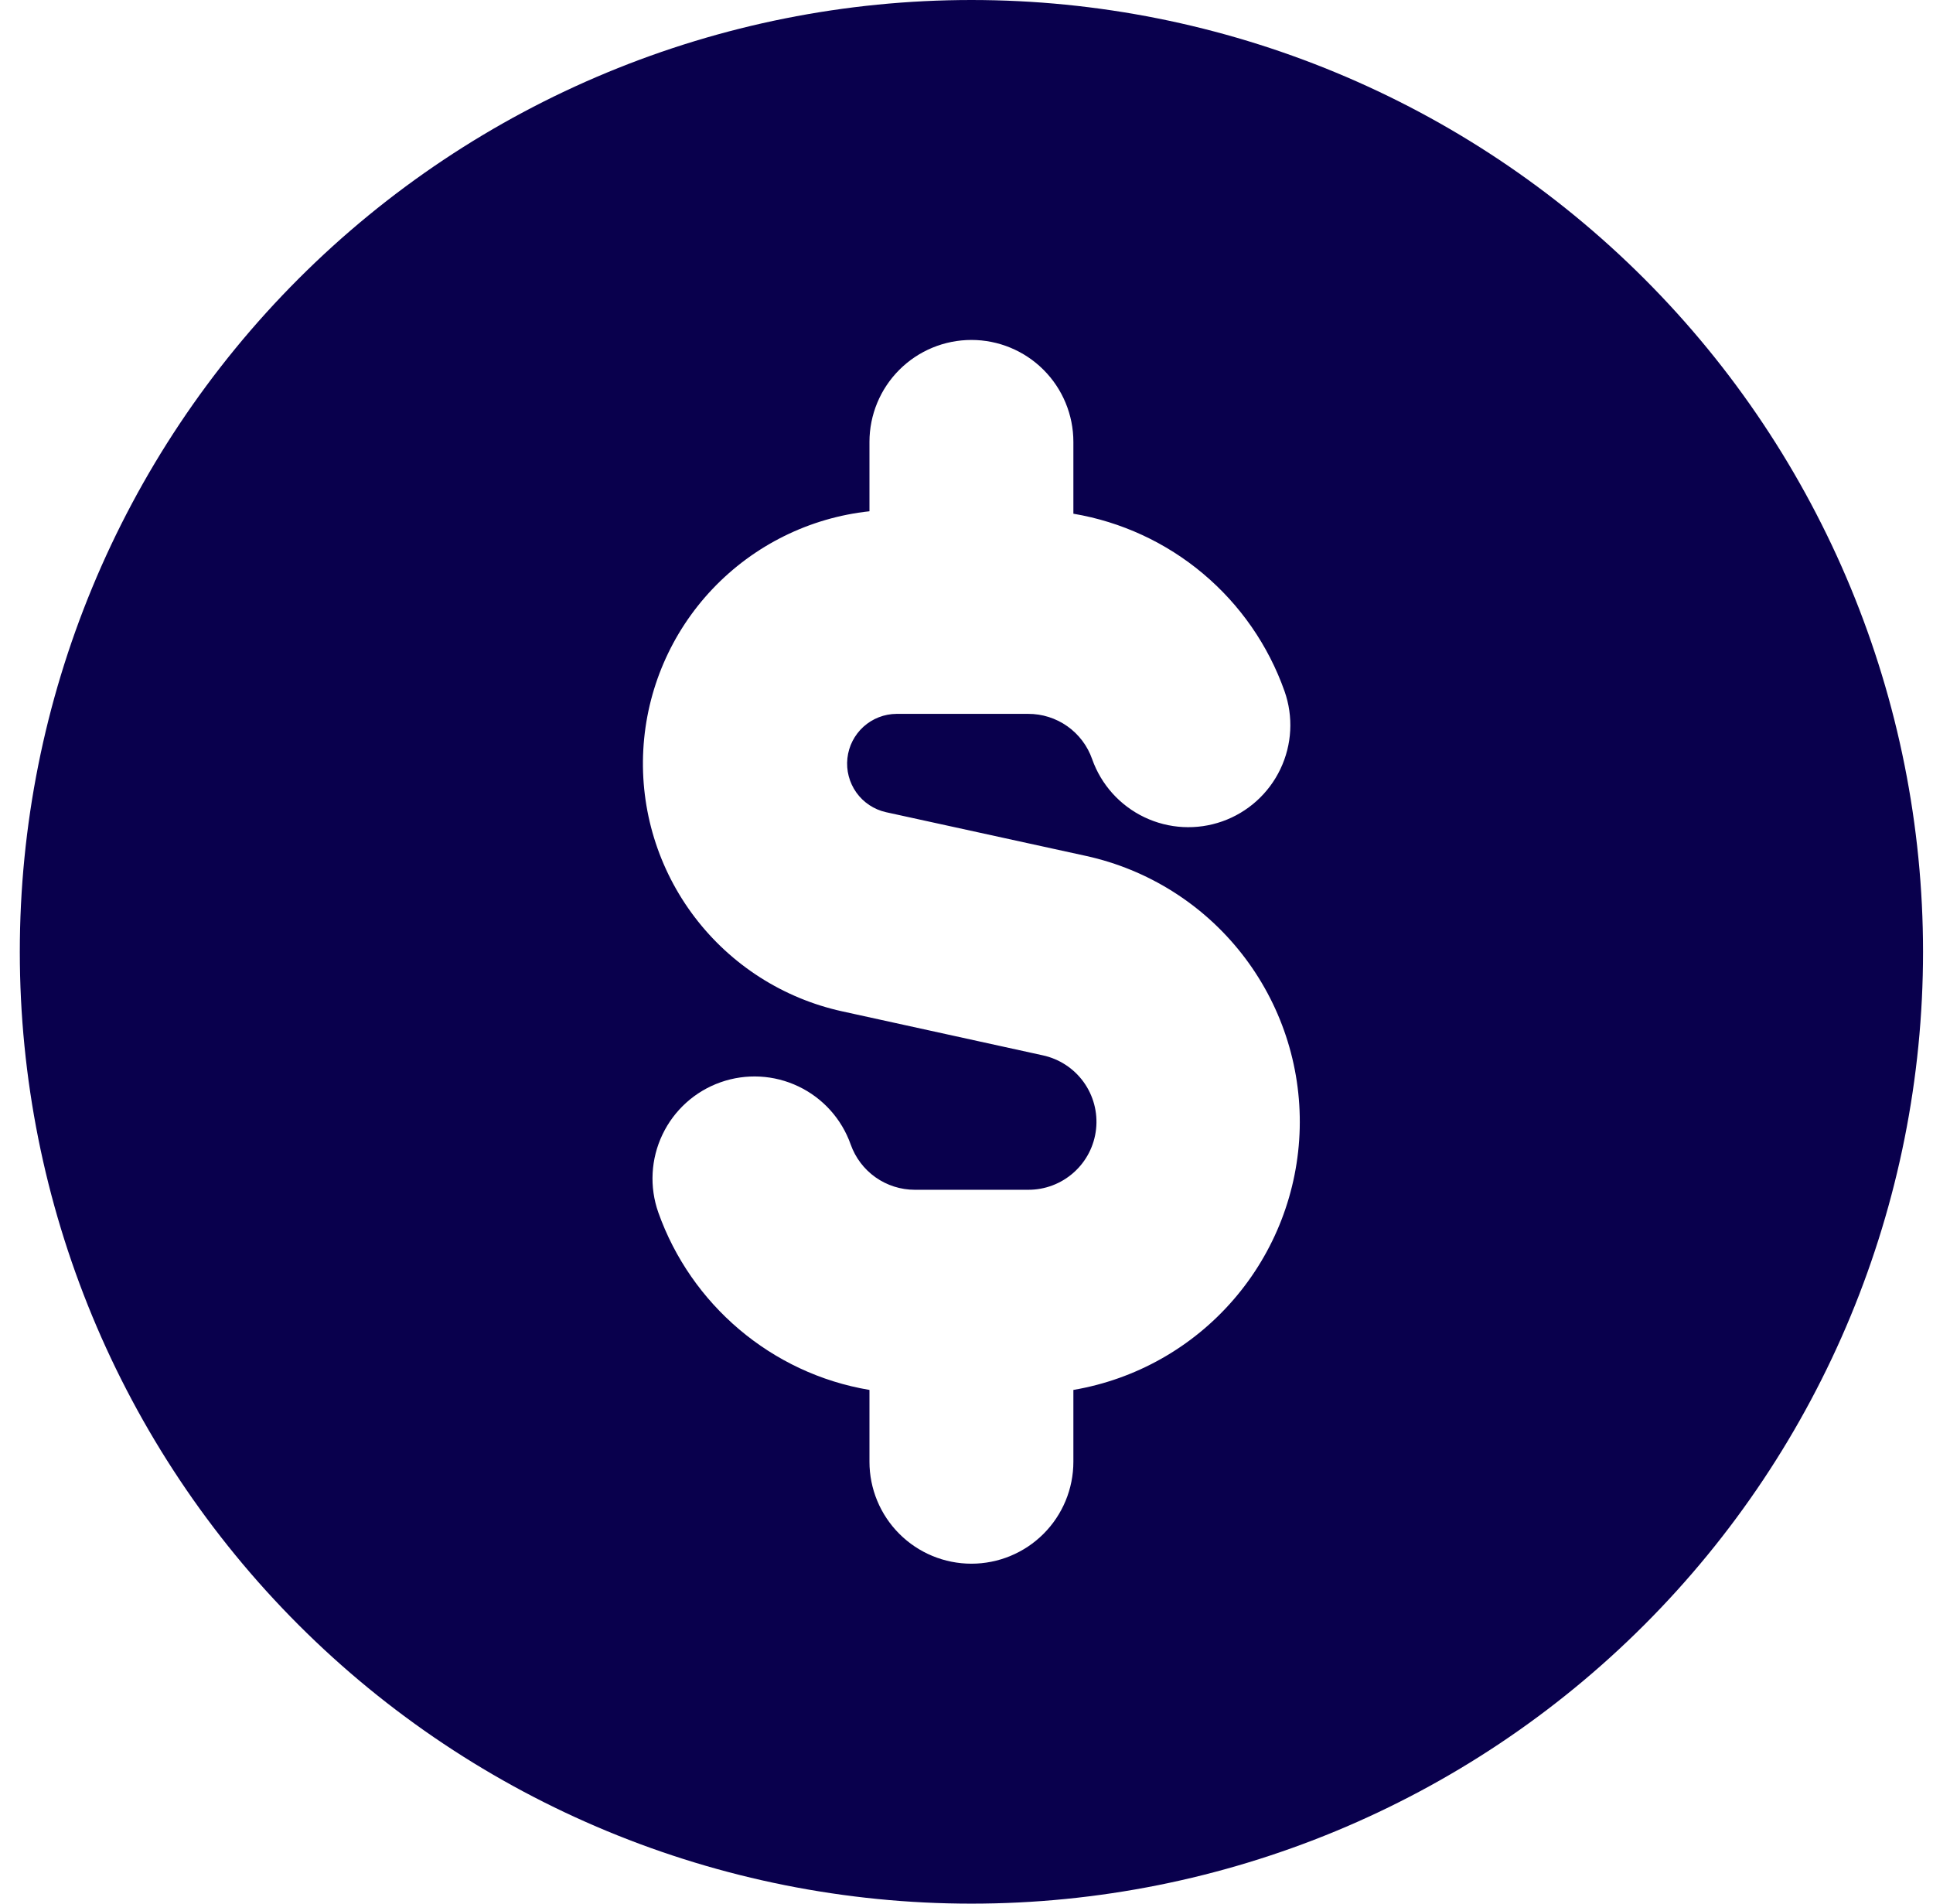 <svg width="65" height="64" viewBox="0 0 65 64" fill="none" xmlns="http://www.w3.org/2000/svg">
<g clip-path="url(#clip0_11802_111709)">
<path fill-rule="evenodd" clip-rule="evenodd" d="M64.665 32C64.665 40.487 61.294 48.626 55.293 54.627C49.292 60.629 41.153 64 32.666 64C24.179 64 16.039 60.629 10.038 54.627C4.037 48.626 0.666 40.487 0.666 32C0.666 23.513 4.037 15.374 10.038 9.373C16.039 3.371 24.179 0 32.666 0C41.153 0 49.292 3.371 55.293 9.373C61.294 15.374 64.665 23.513 64.665 32ZM36.094 14.857C36.094 13.948 35.733 13.076 35.09 12.433C34.447 11.79 33.575 11.429 32.666 11.429C31.756 11.429 30.884 11.79 30.241 12.433C29.598 13.076 29.237 13.948 29.237 14.857V17.189C27.224 17.405 25.354 18.331 23.96 19.8C22.567 21.268 21.742 23.185 21.632 25.207C21.522 27.228 22.134 29.223 23.36 30.834C24.586 32.446 26.345 33.569 28.323 34.002L35.061 35.479C35.614 35.597 36.104 35.916 36.436 36.374C36.768 36.833 36.918 37.398 36.857 37.96C36.796 38.523 36.529 39.043 36.106 39.419C35.684 39.796 35.138 40.003 34.572 40H30.759C30.287 40 29.827 39.853 29.441 39.581C29.055 39.308 28.764 38.923 28.606 38.478C28.303 37.62 27.672 36.918 26.851 36.526C26.03 36.133 25.087 36.083 24.229 36.386C23.371 36.689 22.669 37.321 22.277 38.142C21.884 38.963 21.834 39.906 22.137 40.763C23.23 43.845 25.932 46.176 29.237 46.729V49.143C29.237 50.052 29.598 50.924 30.241 51.567C30.884 52.21 31.756 52.571 32.666 52.571C33.575 52.571 34.447 52.21 35.09 51.567C35.733 50.924 36.094 50.052 36.094 49.143V46.729C38.187 46.373 40.09 45.301 41.478 43.695C42.867 42.09 43.654 40.052 43.705 37.93C43.756 35.808 43.067 33.735 41.757 32.065C40.447 30.395 38.597 29.233 36.524 28.777L29.79 27.305C29.39 27.215 29.036 26.98 28.797 26.646C28.559 26.312 28.451 25.902 28.495 25.494C28.539 25.085 28.732 24.708 29.036 24.432C29.341 24.157 29.736 24.003 30.147 24H34.572C35.044 23.998 35.506 24.144 35.892 24.417C36.278 24.69 36.569 25.076 36.725 25.522C37.028 26.38 37.66 27.082 38.48 27.474C39.301 27.867 40.244 27.917 41.102 27.614C41.96 27.311 42.662 26.679 43.054 25.858C43.447 25.037 43.497 24.094 43.194 23.237C42.65 21.7 41.705 20.336 40.456 19.287C39.208 18.238 37.702 17.542 36.094 17.271V14.857Z" fill="#09004D"/>
</g>
<defs>
<clipPath id="clip0_11802_111709">
<rect width="64" height="64" fill="white" transform="translate(0.666)"/>
</clipPath>
</defs>
</svg>
